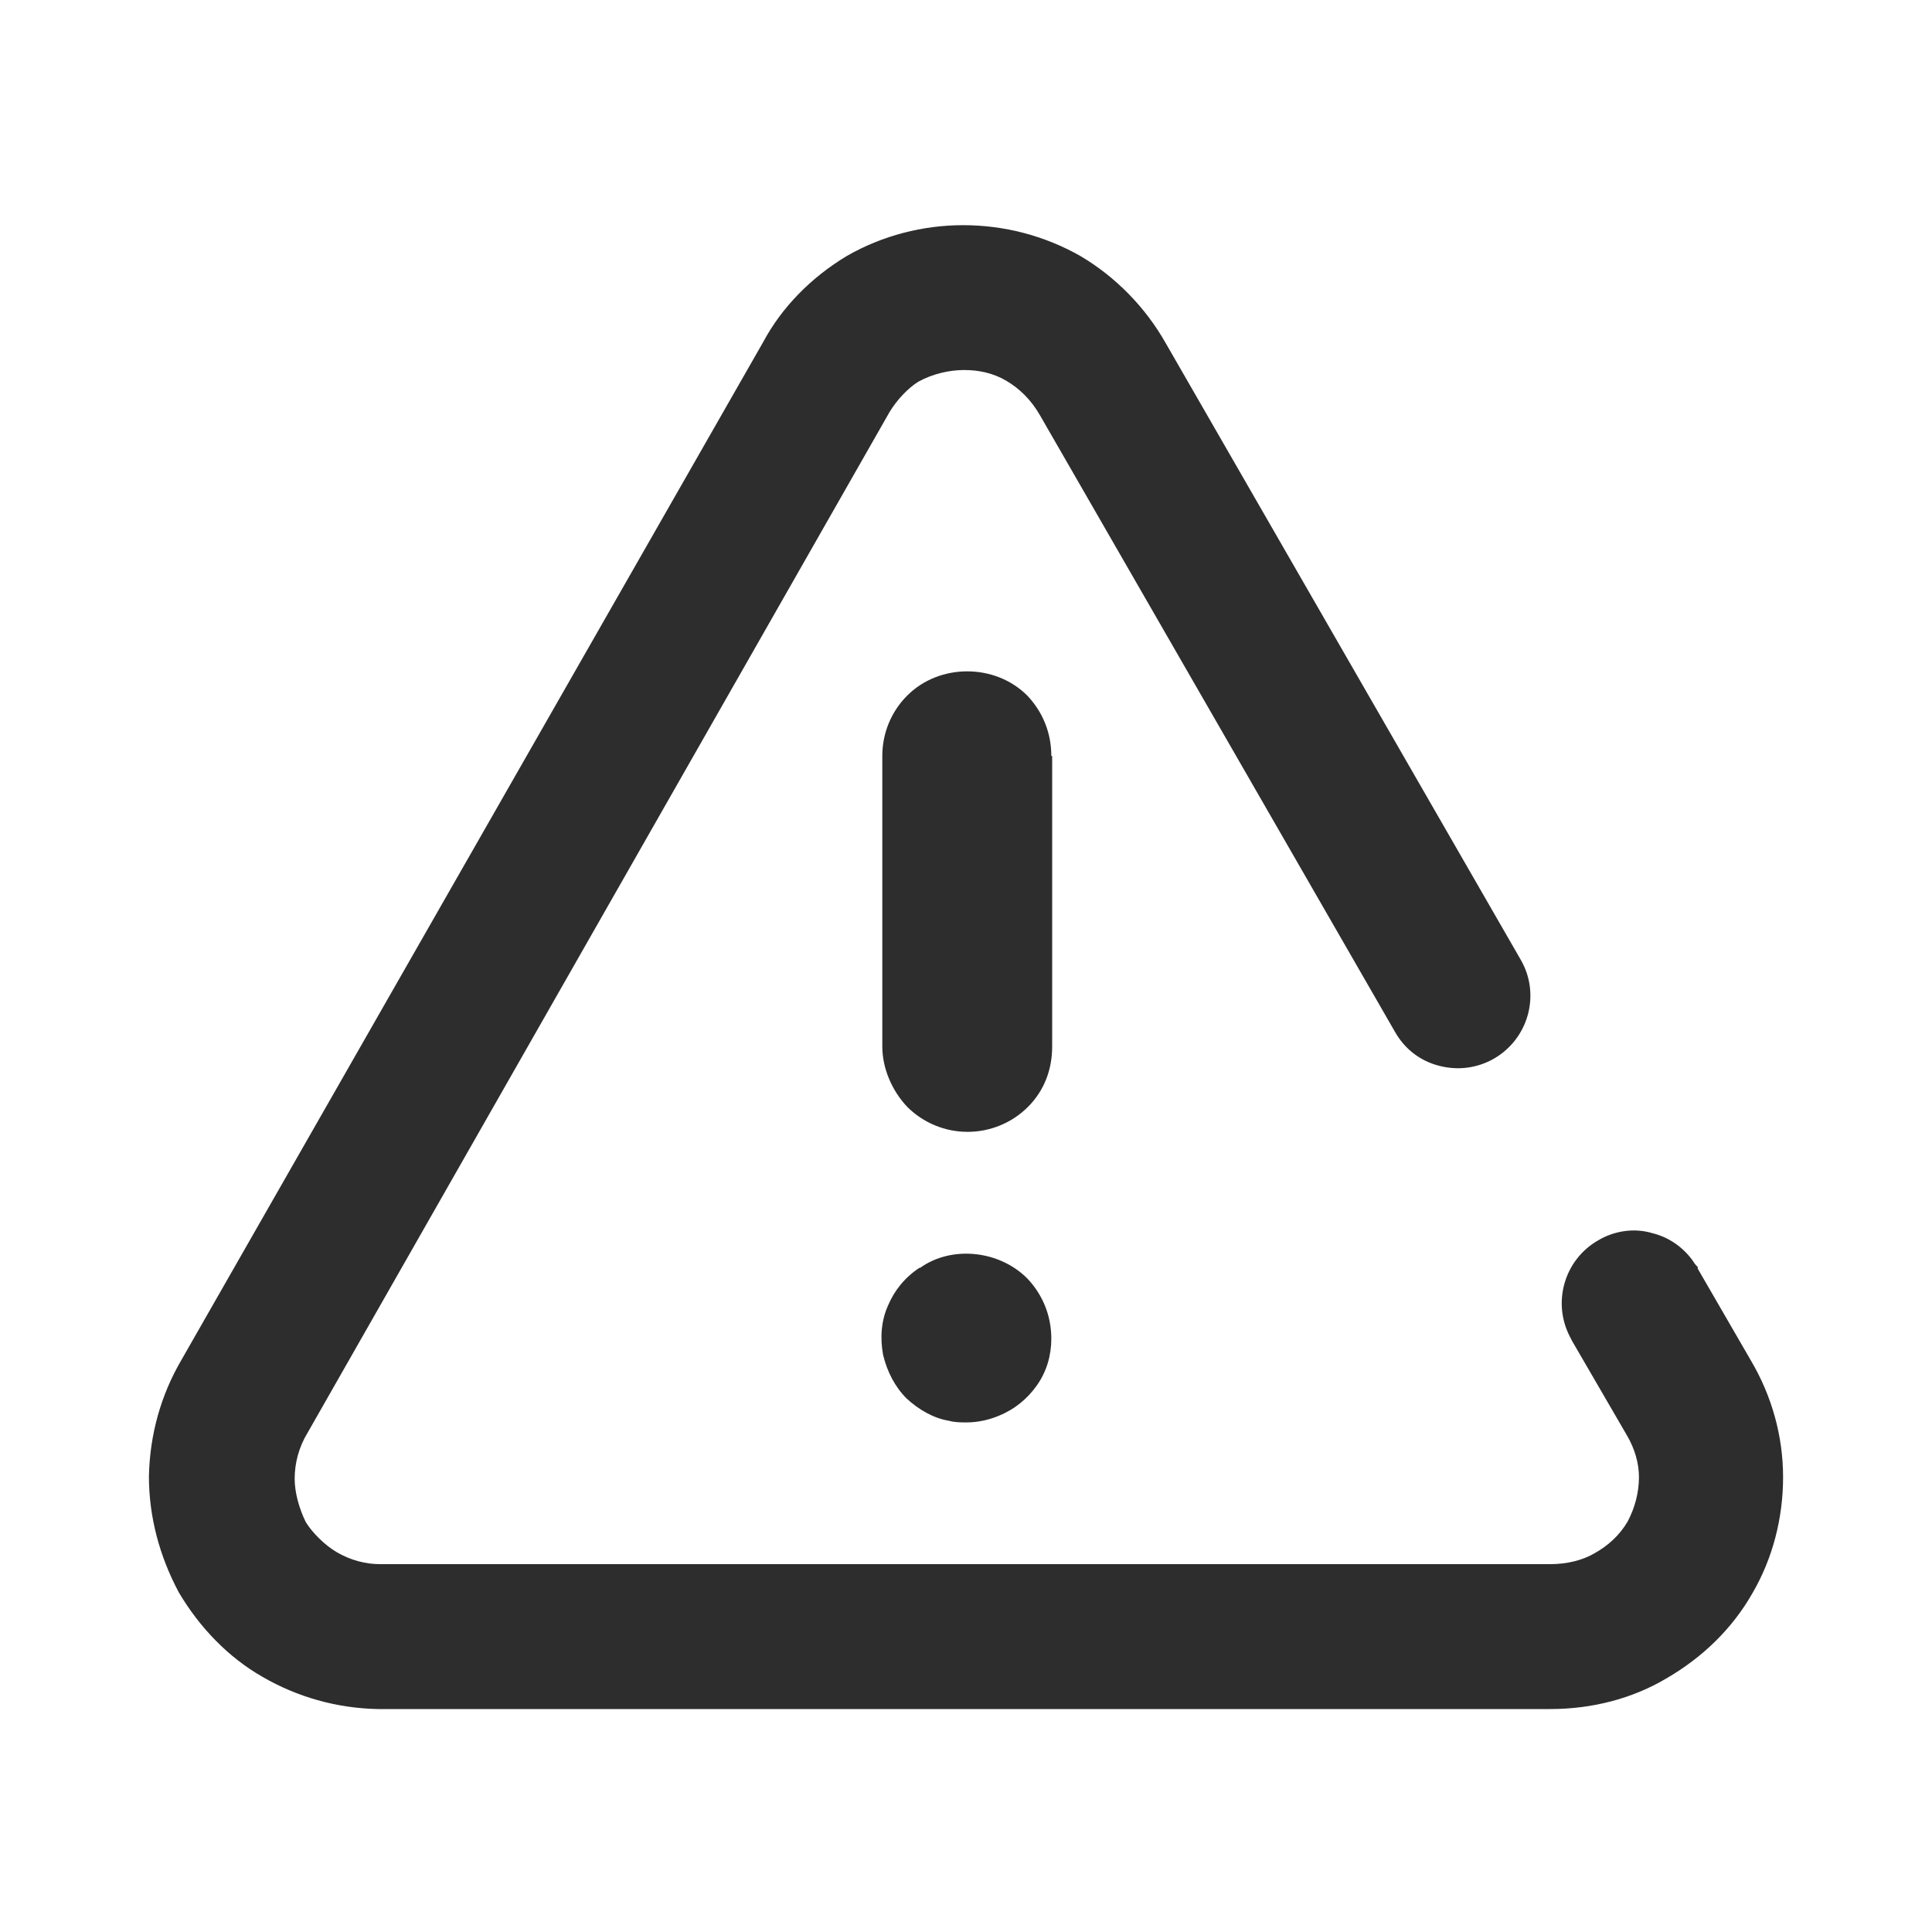 <svg width="25" height="25" viewBox="0 0 25 25" fill="none" xmlns="http://www.w3.org/2000/svg">
<path d="M11.896 16.406C11.708 16.531 11.573 16.698 11.49 16.896C11.406 17.083 11.385 17.302 11.427 17.531C11.479 17.75 11.583 17.948 11.729 18.094C11.885 18.24 12.083 18.354 12.281 18.385C12.354 18.406 12.438 18.406 12.51 18.406C12.646 18.406 12.792 18.375 12.917 18.323C13.125 18.24 13.292 18.104 13.417 17.927C13.542 17.75 13.604 17.542 13.604 17.323C13.604 17.021 13.49 16.75 13.292 16.542C12.927 16.177 12.312 16.115 11.906 16.406H11.896Z" fill="#2D2D2D"/>
<path d="M13.604 9.781C13.604 9.479 13.49 9.208 13.292 9C12.875 8.583 12.156 8.583 11.74 9C11.531 9.208 11.417 9.49 11.417 9.781V13.542C11.417 13.823 11.542 14.115 11.74 14.323C11.948 14.531 12.229 14.646 12.521 14.646C12.812 14.646 13.094 14.531 13.302 14.323C13.51 14.115 13.615 13.844 13.615 13.542V9.781H13.604Z" fill="#2D2D2D"/>
<path d="M22.656 17.604L21.969 16.417V16.396C21.969 16.396 21.927 16.354 21.917 16.333L21.896 16.302C21.771 16.135 21.594 16.01 21.385 15.958C21.146 15.885 20.885 15.927 20.677 16.052C20.26 16.292 20.094 16.812 20.292 17.25L20.312 17.292C20.312 17.292 20.333 17.333 20.344 17.354L21.052 18.573C21.156 18.75 21.208 18.938 21.208 19.115C21.208 19.312 21.156 19.51 21.062 19.688C20.958 19.865 20.812 20 20.625 20.104C20.479 20.188 20.281 20.24 20.062 20.24H4.917C4.729 20.24 4.531 20.188 4.354 20.083C4.198 19.99 4.042 19.833 3.958 19.698C3.865 19.51 3.813 19.302 3.813 19.135C3.813 18.938 3.865 18.729 3.979 18.542L11.51 5.333C11.604 5.177 11.75 5.021 11.885 4.938C12.25 4.74 12.708 4.74 13.021 4.927C13.198 5.031 13.344 5.177 13.458 5.375L18.052 13.354C18.177 13.573 18.375 13.729 18.625 13.792C18.865 13.854 19.115 13.823 19.333 13.698C19.781 13.438 19.938 12.865 19.677 12.417L15.083 4.438C14.823 3.979 14.438 3.583 13.979 3.312C13.042 2.781 11.885 2.781 10.958 3.312C10.49 3.594 10.115 3.979 9.875 4.427L2.344 17.604C2.083 18.052 1.938 18.562 1.927 19.104C1.927 19.625 2.063 20.135 2.313 20.604C2.583 21.062 2.958 21.448 3.396 21.698C3.844 21.958 4.354 22.104 4.885 22.115H20.062C20.604 22.115 21.125 21.979 21.562 21.719C22.031 21.448 22.417 21.073 22.677 20.615C22.938 20.167 23.073 19.646 23.073 19.115C23.073 18.583 22.927 18.062 22.656 17.604Z" fill="#2D2D2D"/>
</svg>
